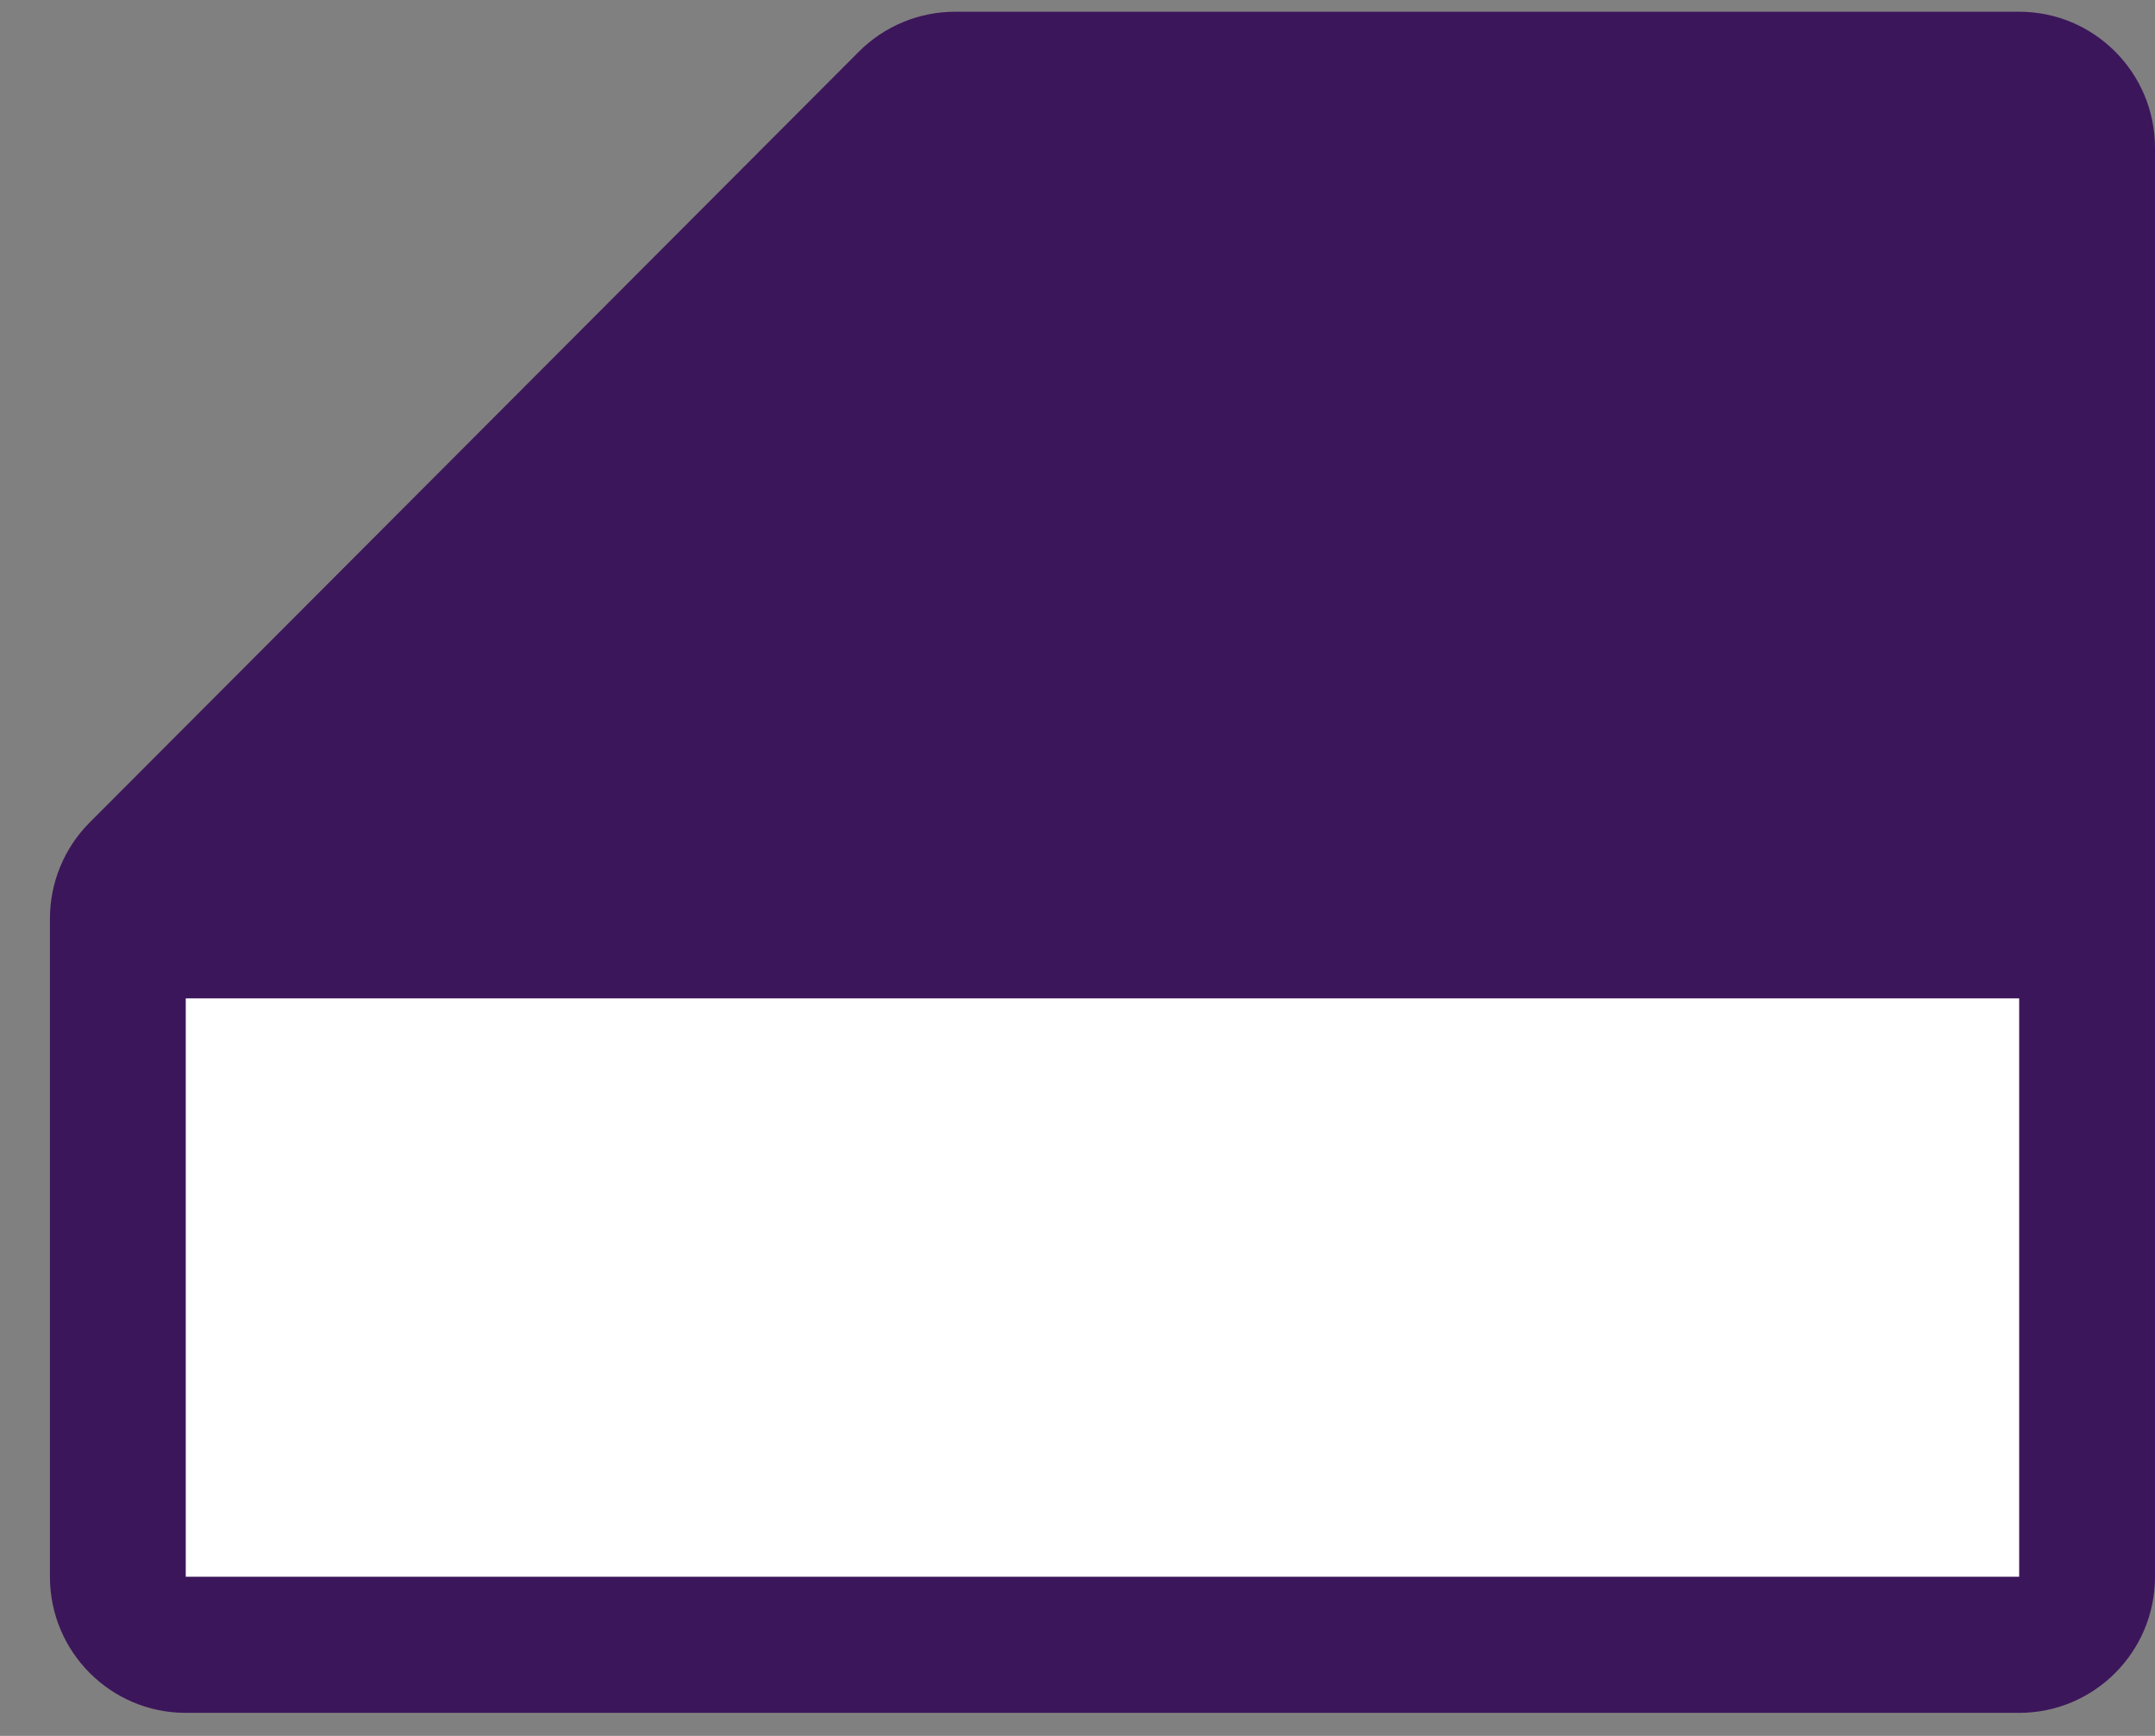 <svg width="36" height="29" viewBox="0 0 36 29" fill="none" xmlns="http://www.w3.org/2000/svg">
<rect x="0" y="0" width="36" height="29" fill="#808080" stroke="none"/>
<path d="M33.731 28.615C34.983 28.615 36 27.597 36 26.341V2.47C36 1.215 34.983 0.196 33.731 0.196H15.954C15.352 0.196 14.775 0.436 14.349 0.862L1.499 13.739C1.073 14.166 0.834 14.744 0.834 15.347V26.341C0.834 27.597 1.851 28.615 3.103 28.615H33.731ZM18.417 16.679H3.103V26.341H33.731V16.679H22.954V19.52H26.358L20.685 25.205L15.014 19.52H18.417V16.679ZM18.417 16.679H22.954V13.837H26.358L20.685 8.153L15.014 13.837H18.417V16.679Z" fill="#3C165B"/>
<path d="M3.103 16.679H18.417H22.954H33.731V26.341H3.103V16.679Z" fill="white"/>
</svg>
